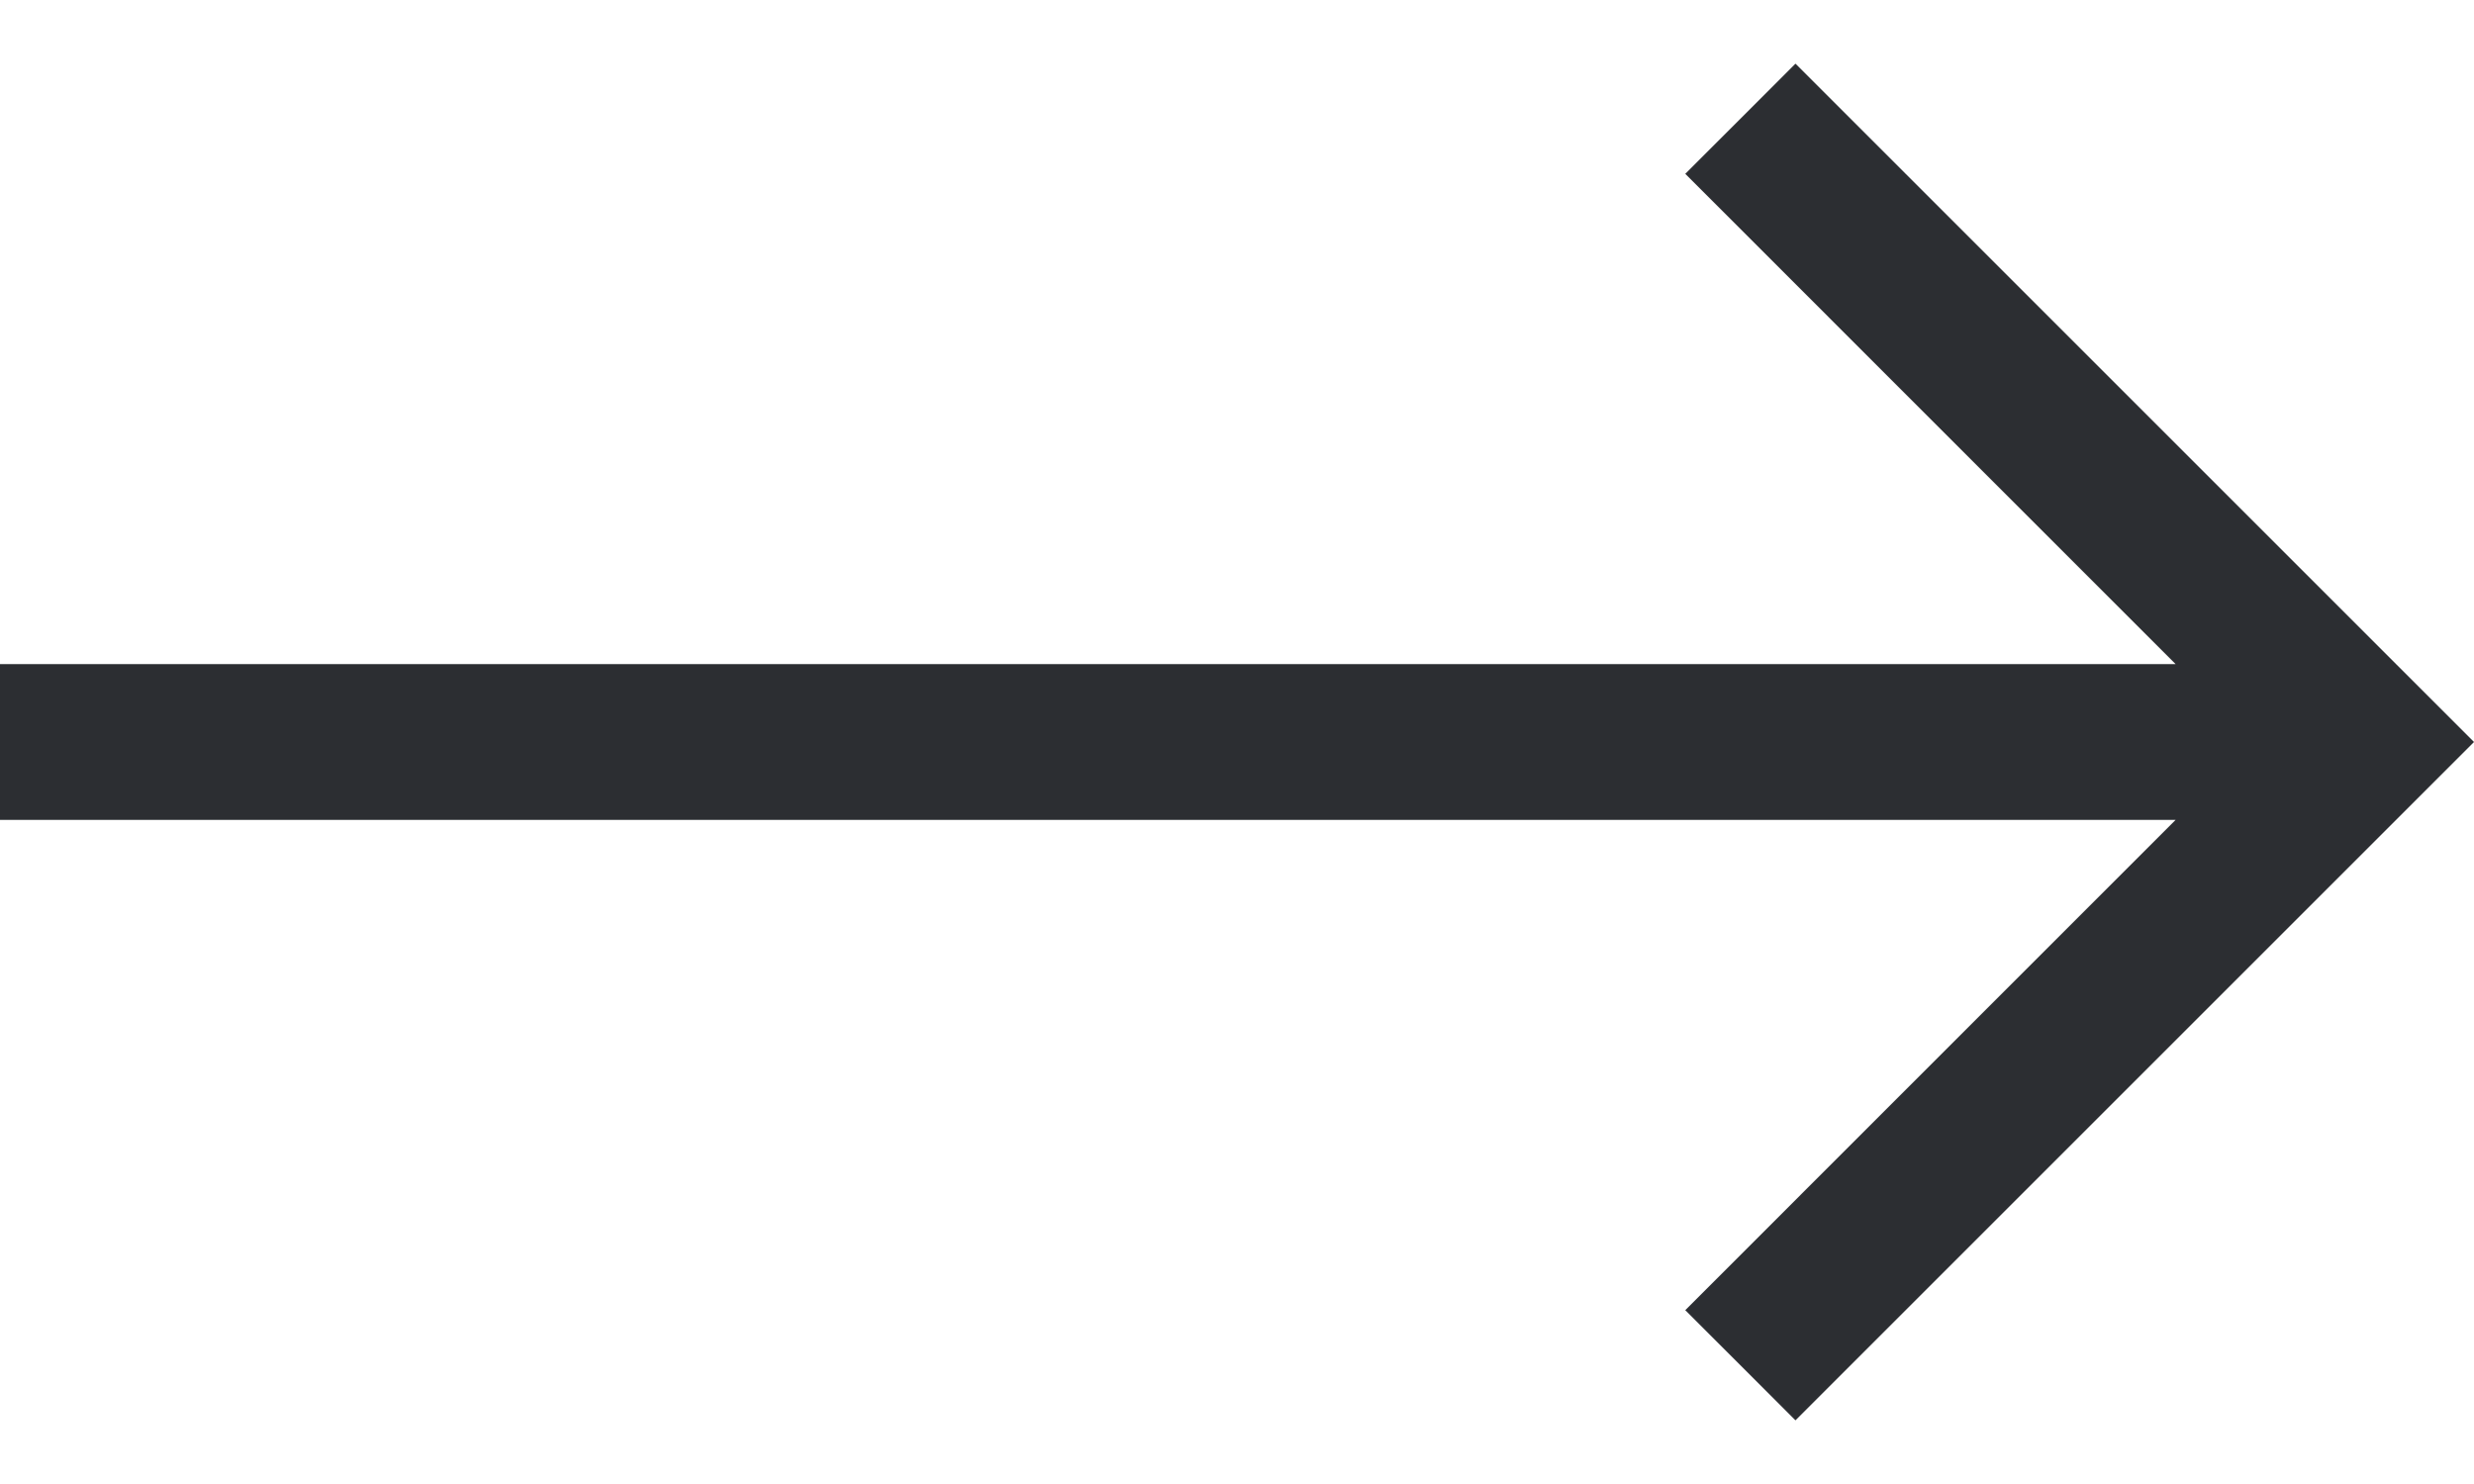 <svg width="35" height="21" viewBox="0 0 35 21" fill="none" xmlns="http://www.w3.org/2000/svg">
<path d="M25.401 0.901L23.842 2.46L30.779 9.398H0V11.602H30.779L23.842 18.54L25.401 20.099L35 10.5L25.401 0.901Z" fill="#2C2E32"/>
</svg>
